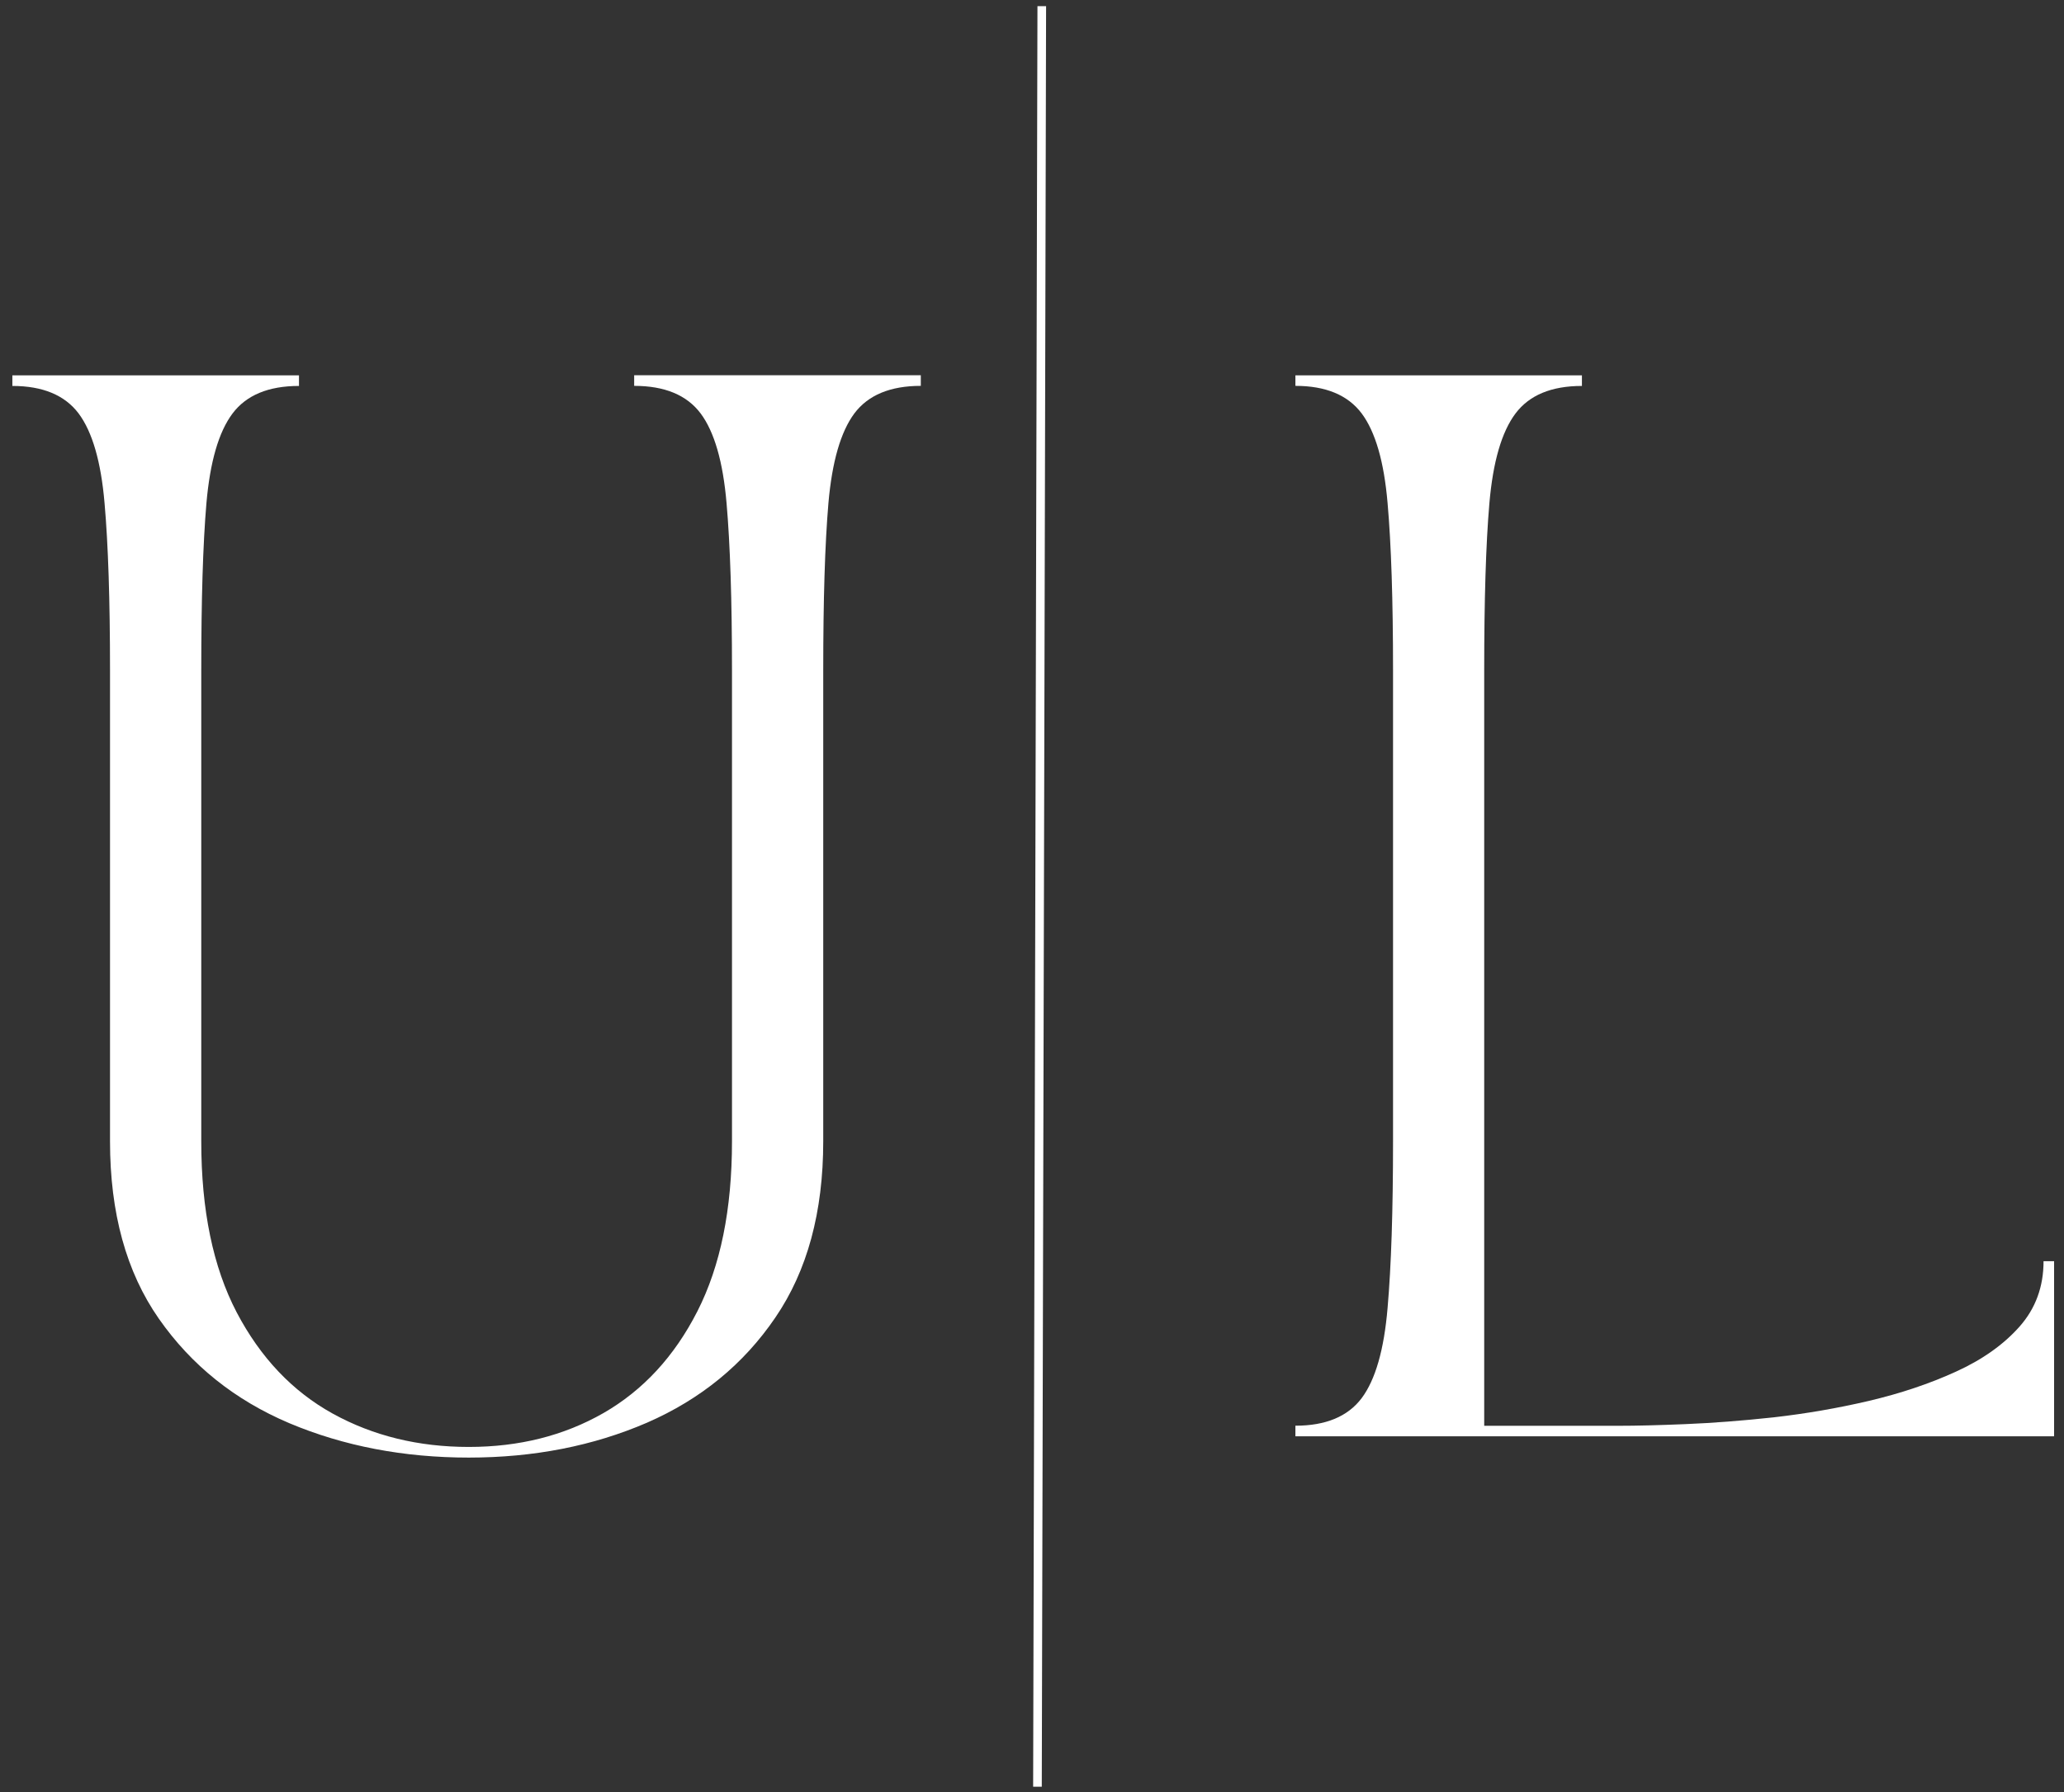 <svg xmlns="http://www.w3.org/2000/svg" width="76" height="66" viewBox="0 0 76 66" fill="none"><rect x="0" y="0" width="76" height="66" fill="#333333" stroke="none"/><g clip-path="url(#clip0_16347_42)"><path d="M38.201 65.805L38.36 0.227" stroke="white" stroke-width="0.318"></path><path d="M0.455 14.214V13.823H11.009V14.214C9.886 14.214 9.071 14.552 8.562 15.229C8.053 15.907 7.735 17.005 7.601 18.532C7.471 20.056 7.411 22.109 7.411 24.689V42.036C7.411 44.566 7.843 46.663 8.715 48.333C9.59 50 10.771 51.245 12.256 52.065C13.742 52.883 15.41 53.29 17.261 53.29C19.113 53.29 20.761 52.877 22.219 52.043C23.676 51.206 24.831 49.959 25.68 48.292C26.53 46.621 26.953 44.537 26.953 42.033V24.686C26.953 22.105 26.886 20.053 26.753 18.529C26.622 17.005 26.304 15.904 25.798 15.226C25.289 14.549 24.475 14.211 23.351 14.211V13.82H33.906V14.211C32.782 14.211 31.968 14.549 31.459 15.226C30.956 15.904 30.638 17.002 30.504 18.529C30.374 20.053 30.313 22.105 30.313 24.686V42.033C30.313 44.642 29.725 46.803 28.55 48.524C27.38 50.245 25.801 51.534 23.826 52.396C21.846 53.252 19.657 53.682 17.261 53.682C14.866 53.682 12.657 53.259 10.653 52.415C8.651 51.566 7.048 50.284 5.848 48.565C4.649 46.847 4.051 44.671 4.051 42.036V24.689C4.051 22.109 3.984 20.056 3.85 18.532C3.72 17.008 3.401 15.907 2.896 15.229C2.386 14.552 1.572 14.214 0.455 14.214Z" fill="white"></path><path d="M47.695 13.823H58.249V14.214C57.126 14.214 56.312 14.552 55.803 15.229C55.294 15.907 54.975 17.005 54.842 18.532C54.711 20.056 54.651 22.109 54.651 24.689V52.511H59.614C60.238 52.511 61.049 52.492 62.055 52.45C63.057 52.409 64.145 52.326 65.316 52.199C66.49 52.065 67.658 51.865 68.816 51.594C69.974 51.321 71.04 50.965 72.017 50.519C72.997 50.074 73.78 49.517 74.365 48.855C74.951 48.193 75.247 47.391 75.247 46.45H75.638V52.899H47.699V52.508C48.815 52.508 49.63 52.17 50.139 51.493C50.645 50.815 50.963 49.711 51.093 48.171C51.227 46.634 51.294 44.588 51.294 42.033V24.686C51.294 22.105 51.227 20.053 51.093 18.529C50.963 17.005 50.645 15.904 50.139 15.226C49.63 14.549 48.815 14.211 47.699 14.211V13.82L47.695 13.823Z" fill="white"></path></g><defs><clipPath id="clip0_16347_42"><rect width="75.18" height="65.577" fill="white" transform="translate(0.455 0.227)"></rect></clipPath></defs></svg>